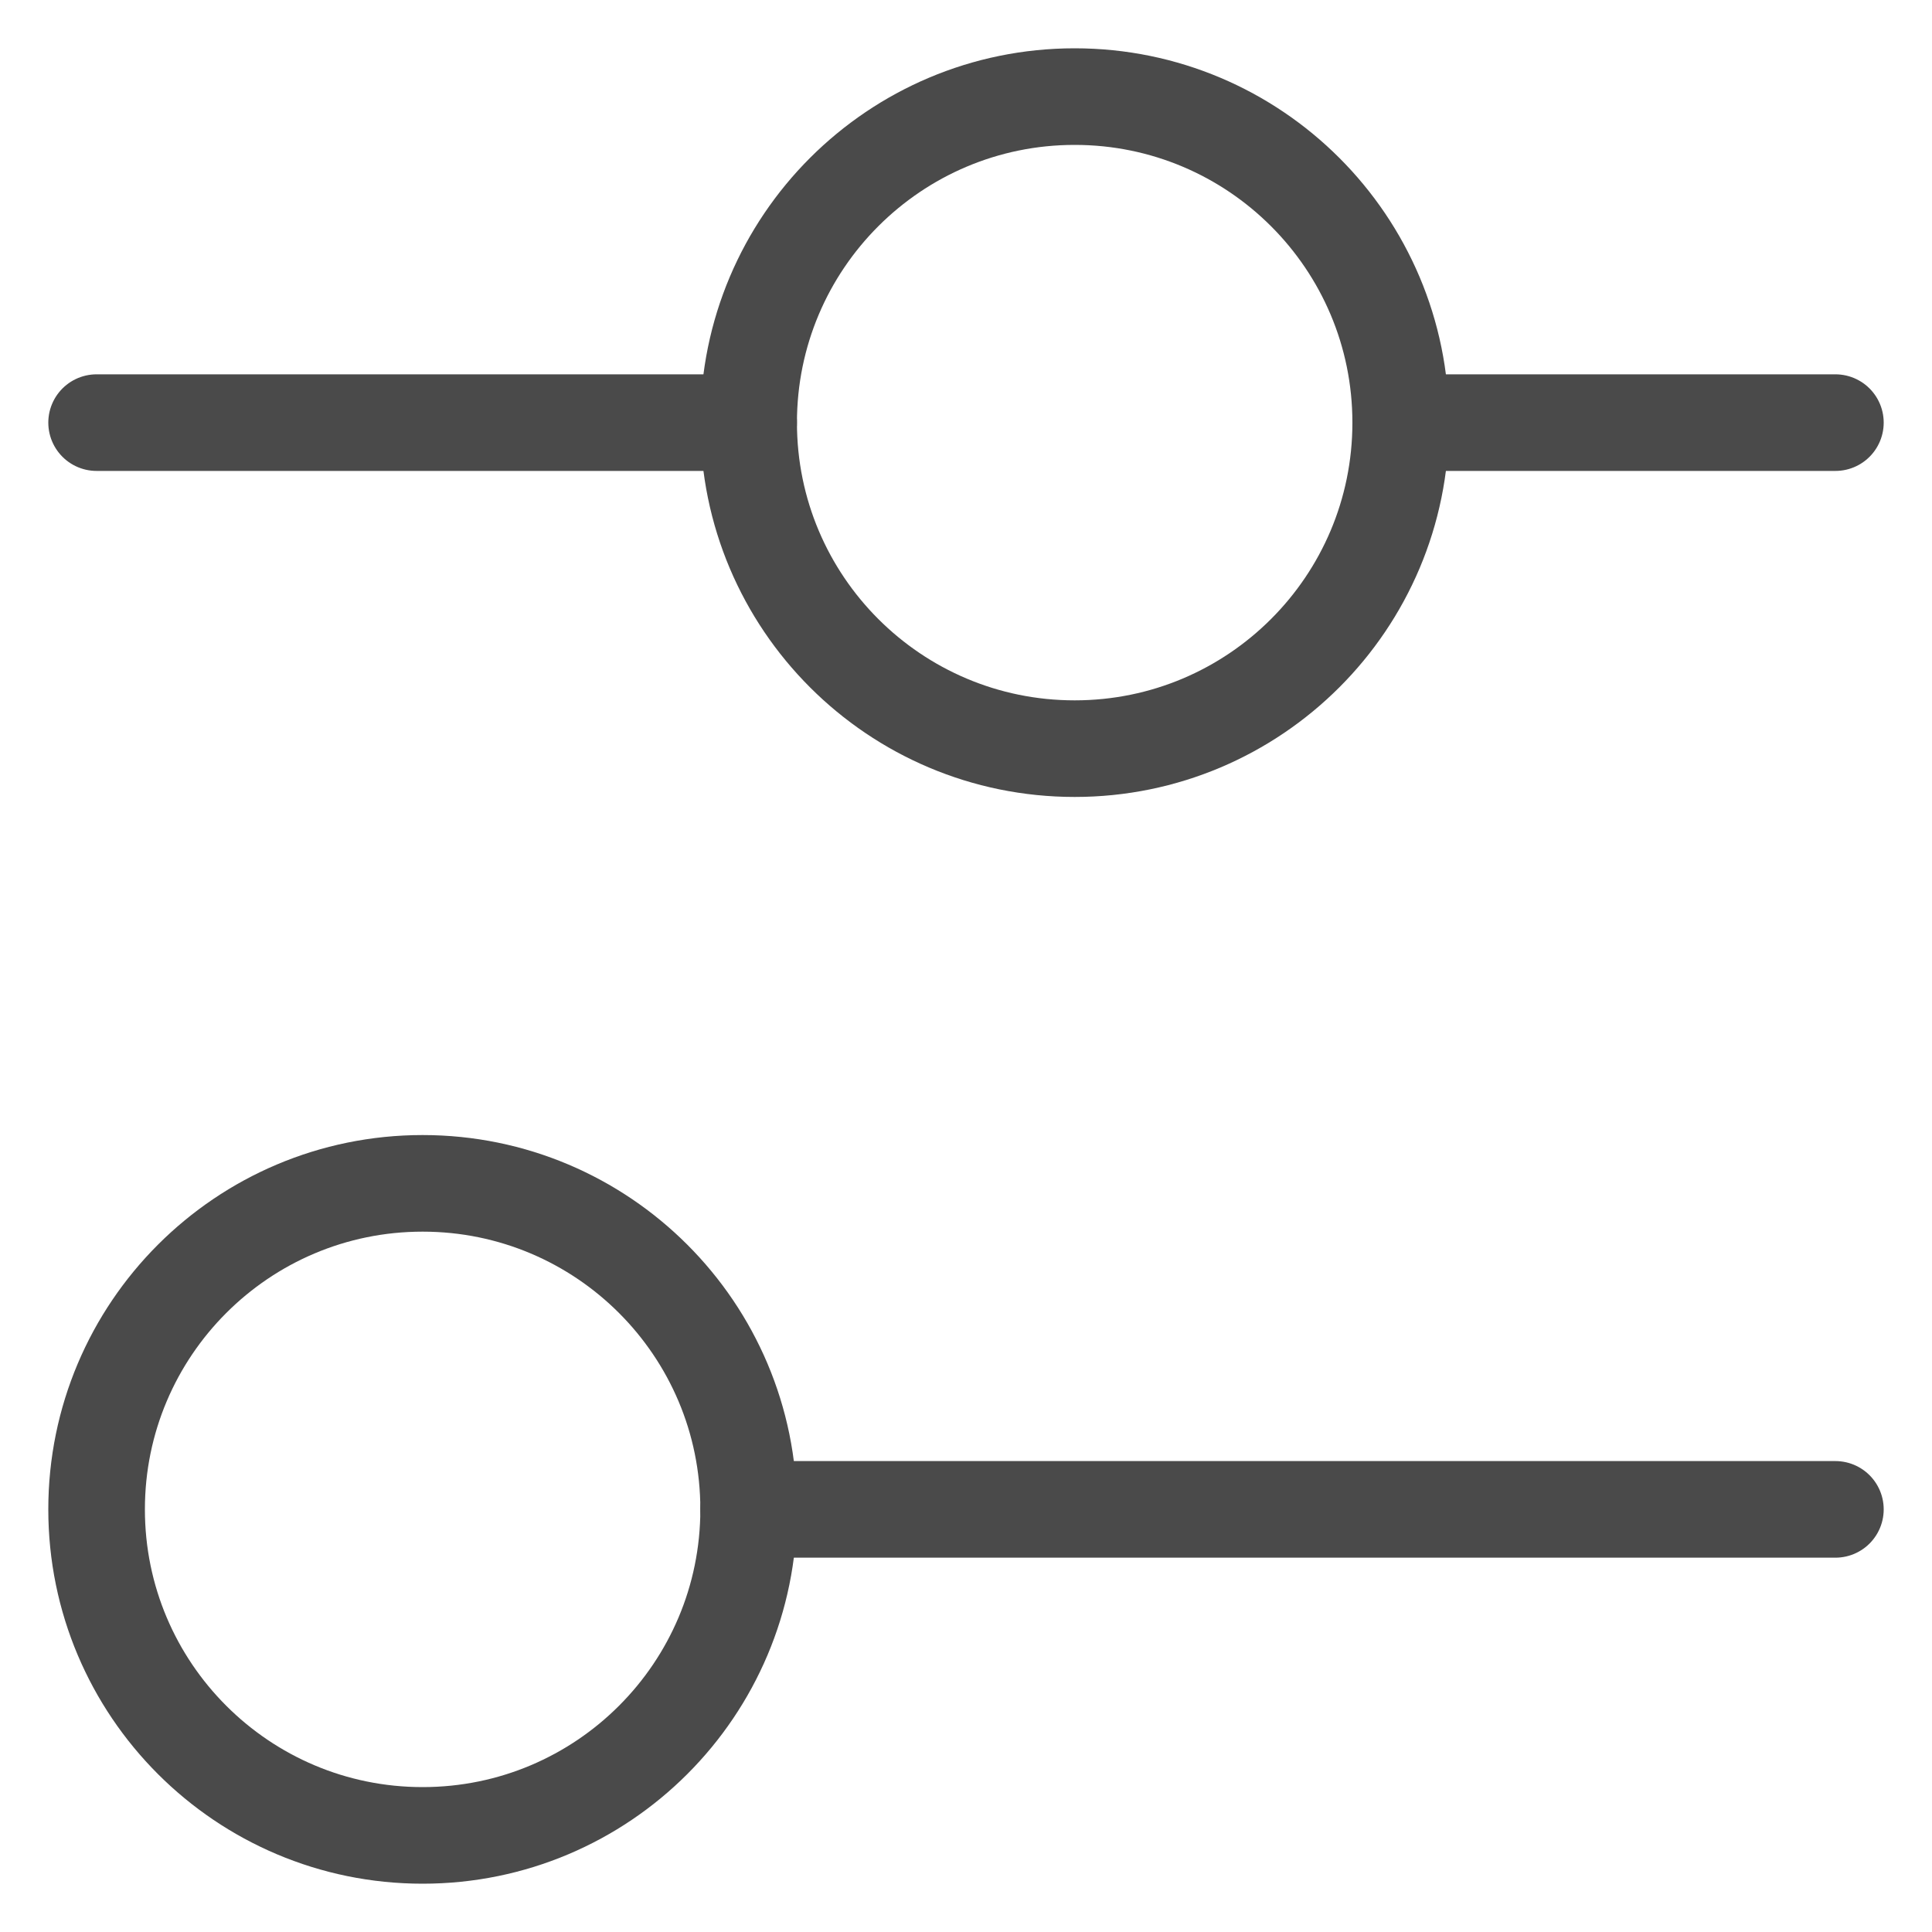 <svg width="20" height="20" viewBox="0 0 20 20" fill="none" xmlns="http://www.w3.org/2000/svg">
<path d="M19 15.625L7.75 15.625" stroke="#4A4A4A" stroke-linecap="round" stroke-linejoin="round"/>
<path d="M7.75 15.625C7.75 13.761 6.239 12.25 4.375 12.25C2.511 12.25 1 13.761 1 15.625C1 17.489 2.511 19 4.375 19C6.239 19 7.75 17.489 7.75 15.625Z" stroke="#4A4A4A" stroke-linecap="round" stroke-linejoin="round"/>
<path d="M1 4.375L7.75 4.375" stroke="#4A4A4A" stroke-linecap="round" stroke-linejoin="round"/>
<path d="M14.5 4.375L19 4.375" stroke="#4A4A4A" stroke-linecap="round" stroke-linejoin="round"/>
<path d="M14.5 4.375C14.5 2.511 12.989 1 11.125 1C9.261 1 7.75 2.511 7.75 4.375C7.75 6.239 9.261 7.75 11.125 7.75C12.989 7.75 14.5 6.239 14.5 4.375Z" stroke="#4A4A4A" stroke-linecap="round" stroke-linejoin="round"/>
</svg>
